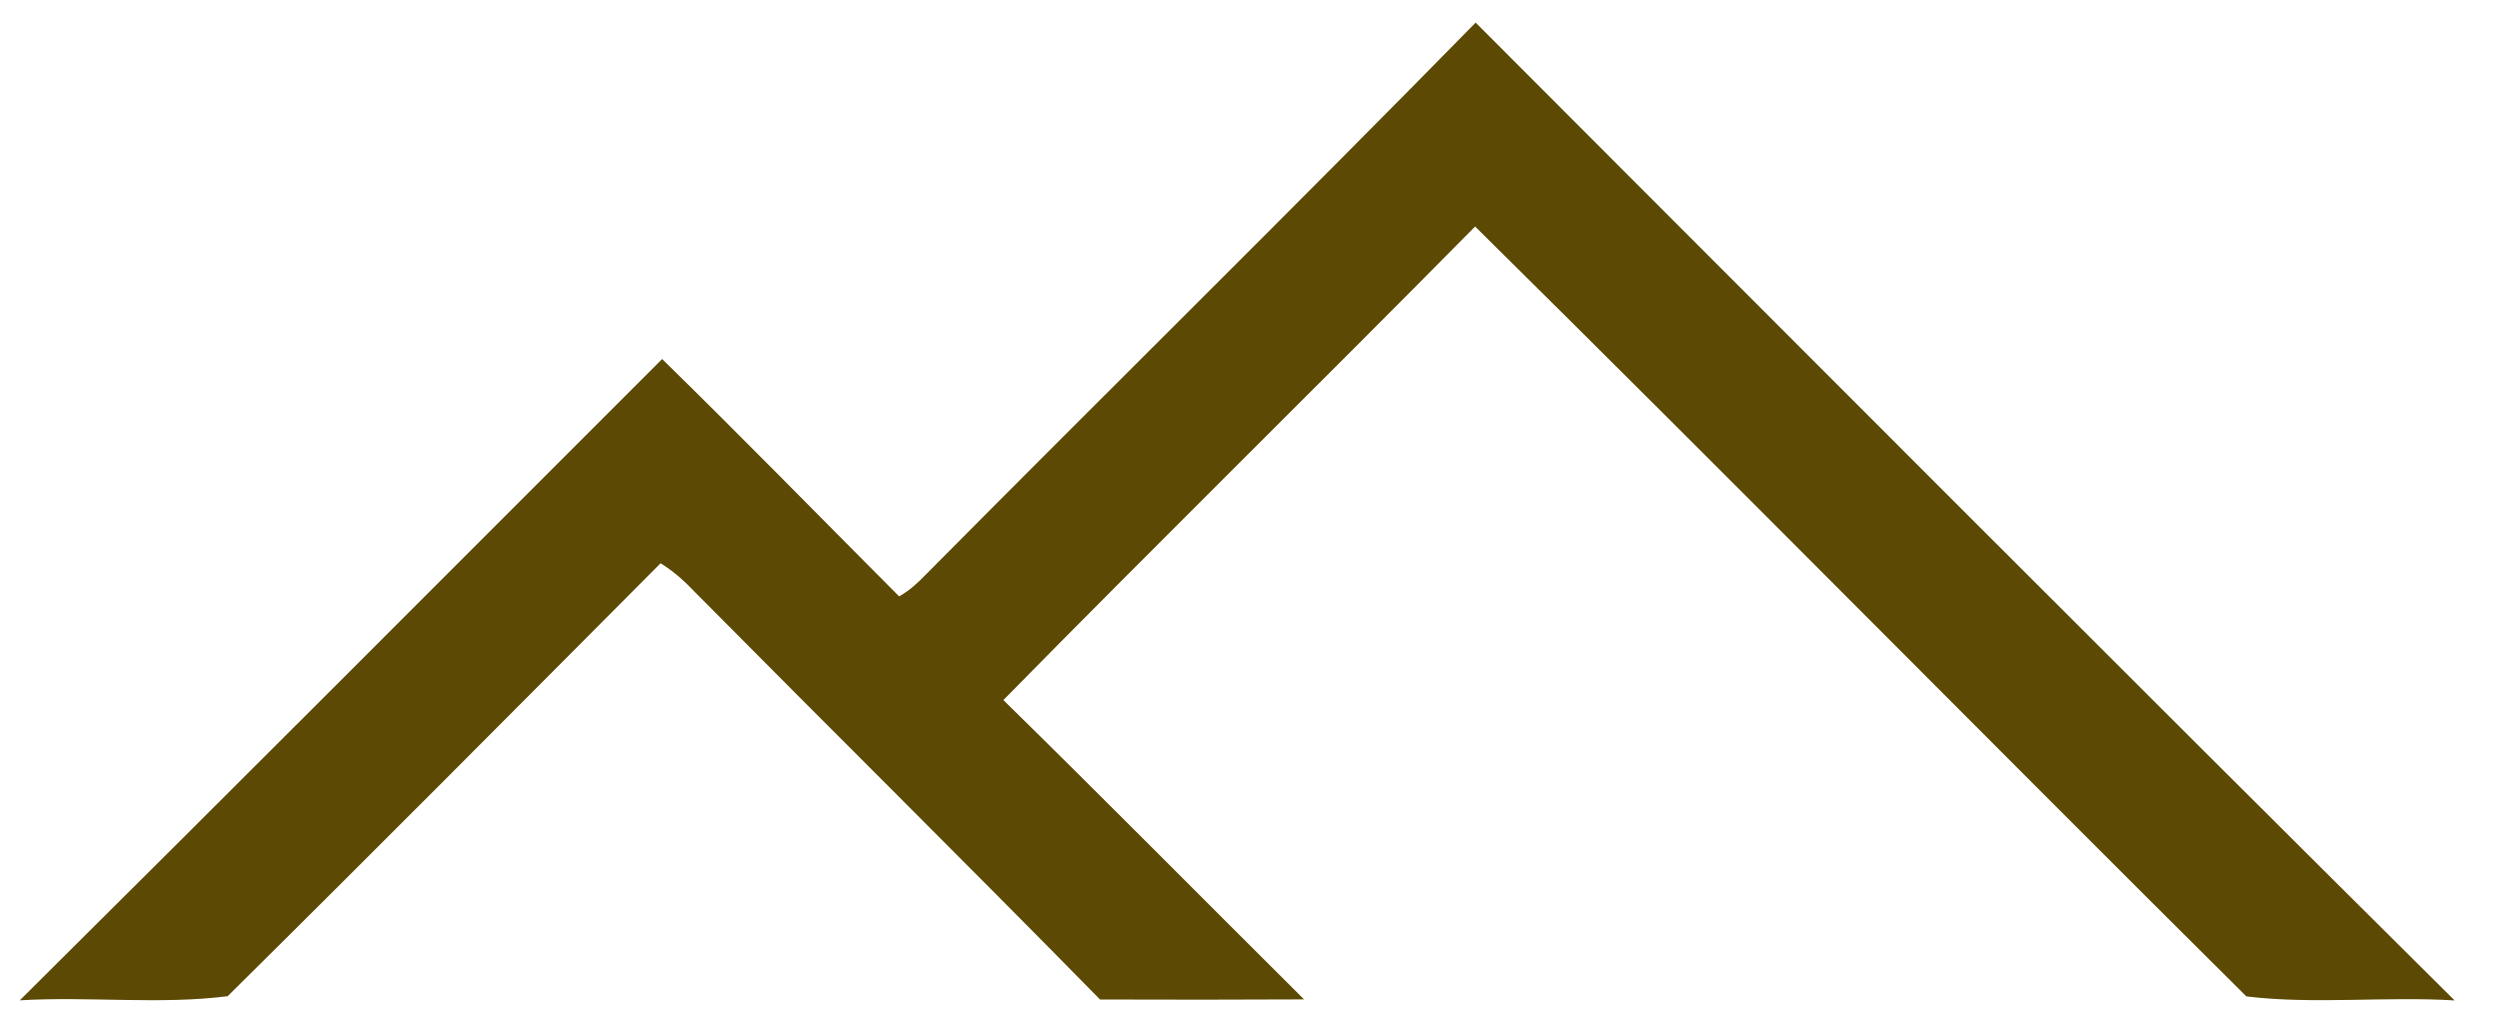 <svg width="46" height="19" viewBox="0 0 46 19" fill="none" xmlns="http://www.w3.org/2000/svg"><path d="M17.039 10.568C20.402 7.176 23.808 3.826 27.152 0.416C33.148 6.419 39.141 12.429 45.165 18.408C43.892 18.33 42.579 18.485 41.333 18.334C36.59 13.624 31.896 8.864 27.142 4.168C24.262 7.085 21.336 9.957 18.462 12.881C20.32 14.703 22.149 16.553 23.995 18.389C22.743 18.396 21.493 18.395 20.241 18.391C17.776 15.879 15.274 13.406 12.798 10.906C12.605 10.702 12.395 10.511 12.155 10.364C9.506 13.025 6.858 15.69 4.189 18.33C2.945 18.489 1.634 18.33 0.364 18.406C4.315 14.485 8.246 10.542 12.183 6.606C13.653 8.044 15.091 9.516 16.544 10.973C16.733 10.869 16.892 10.721 17.039 10.568Z" fill="#5C4A04"/></svg>